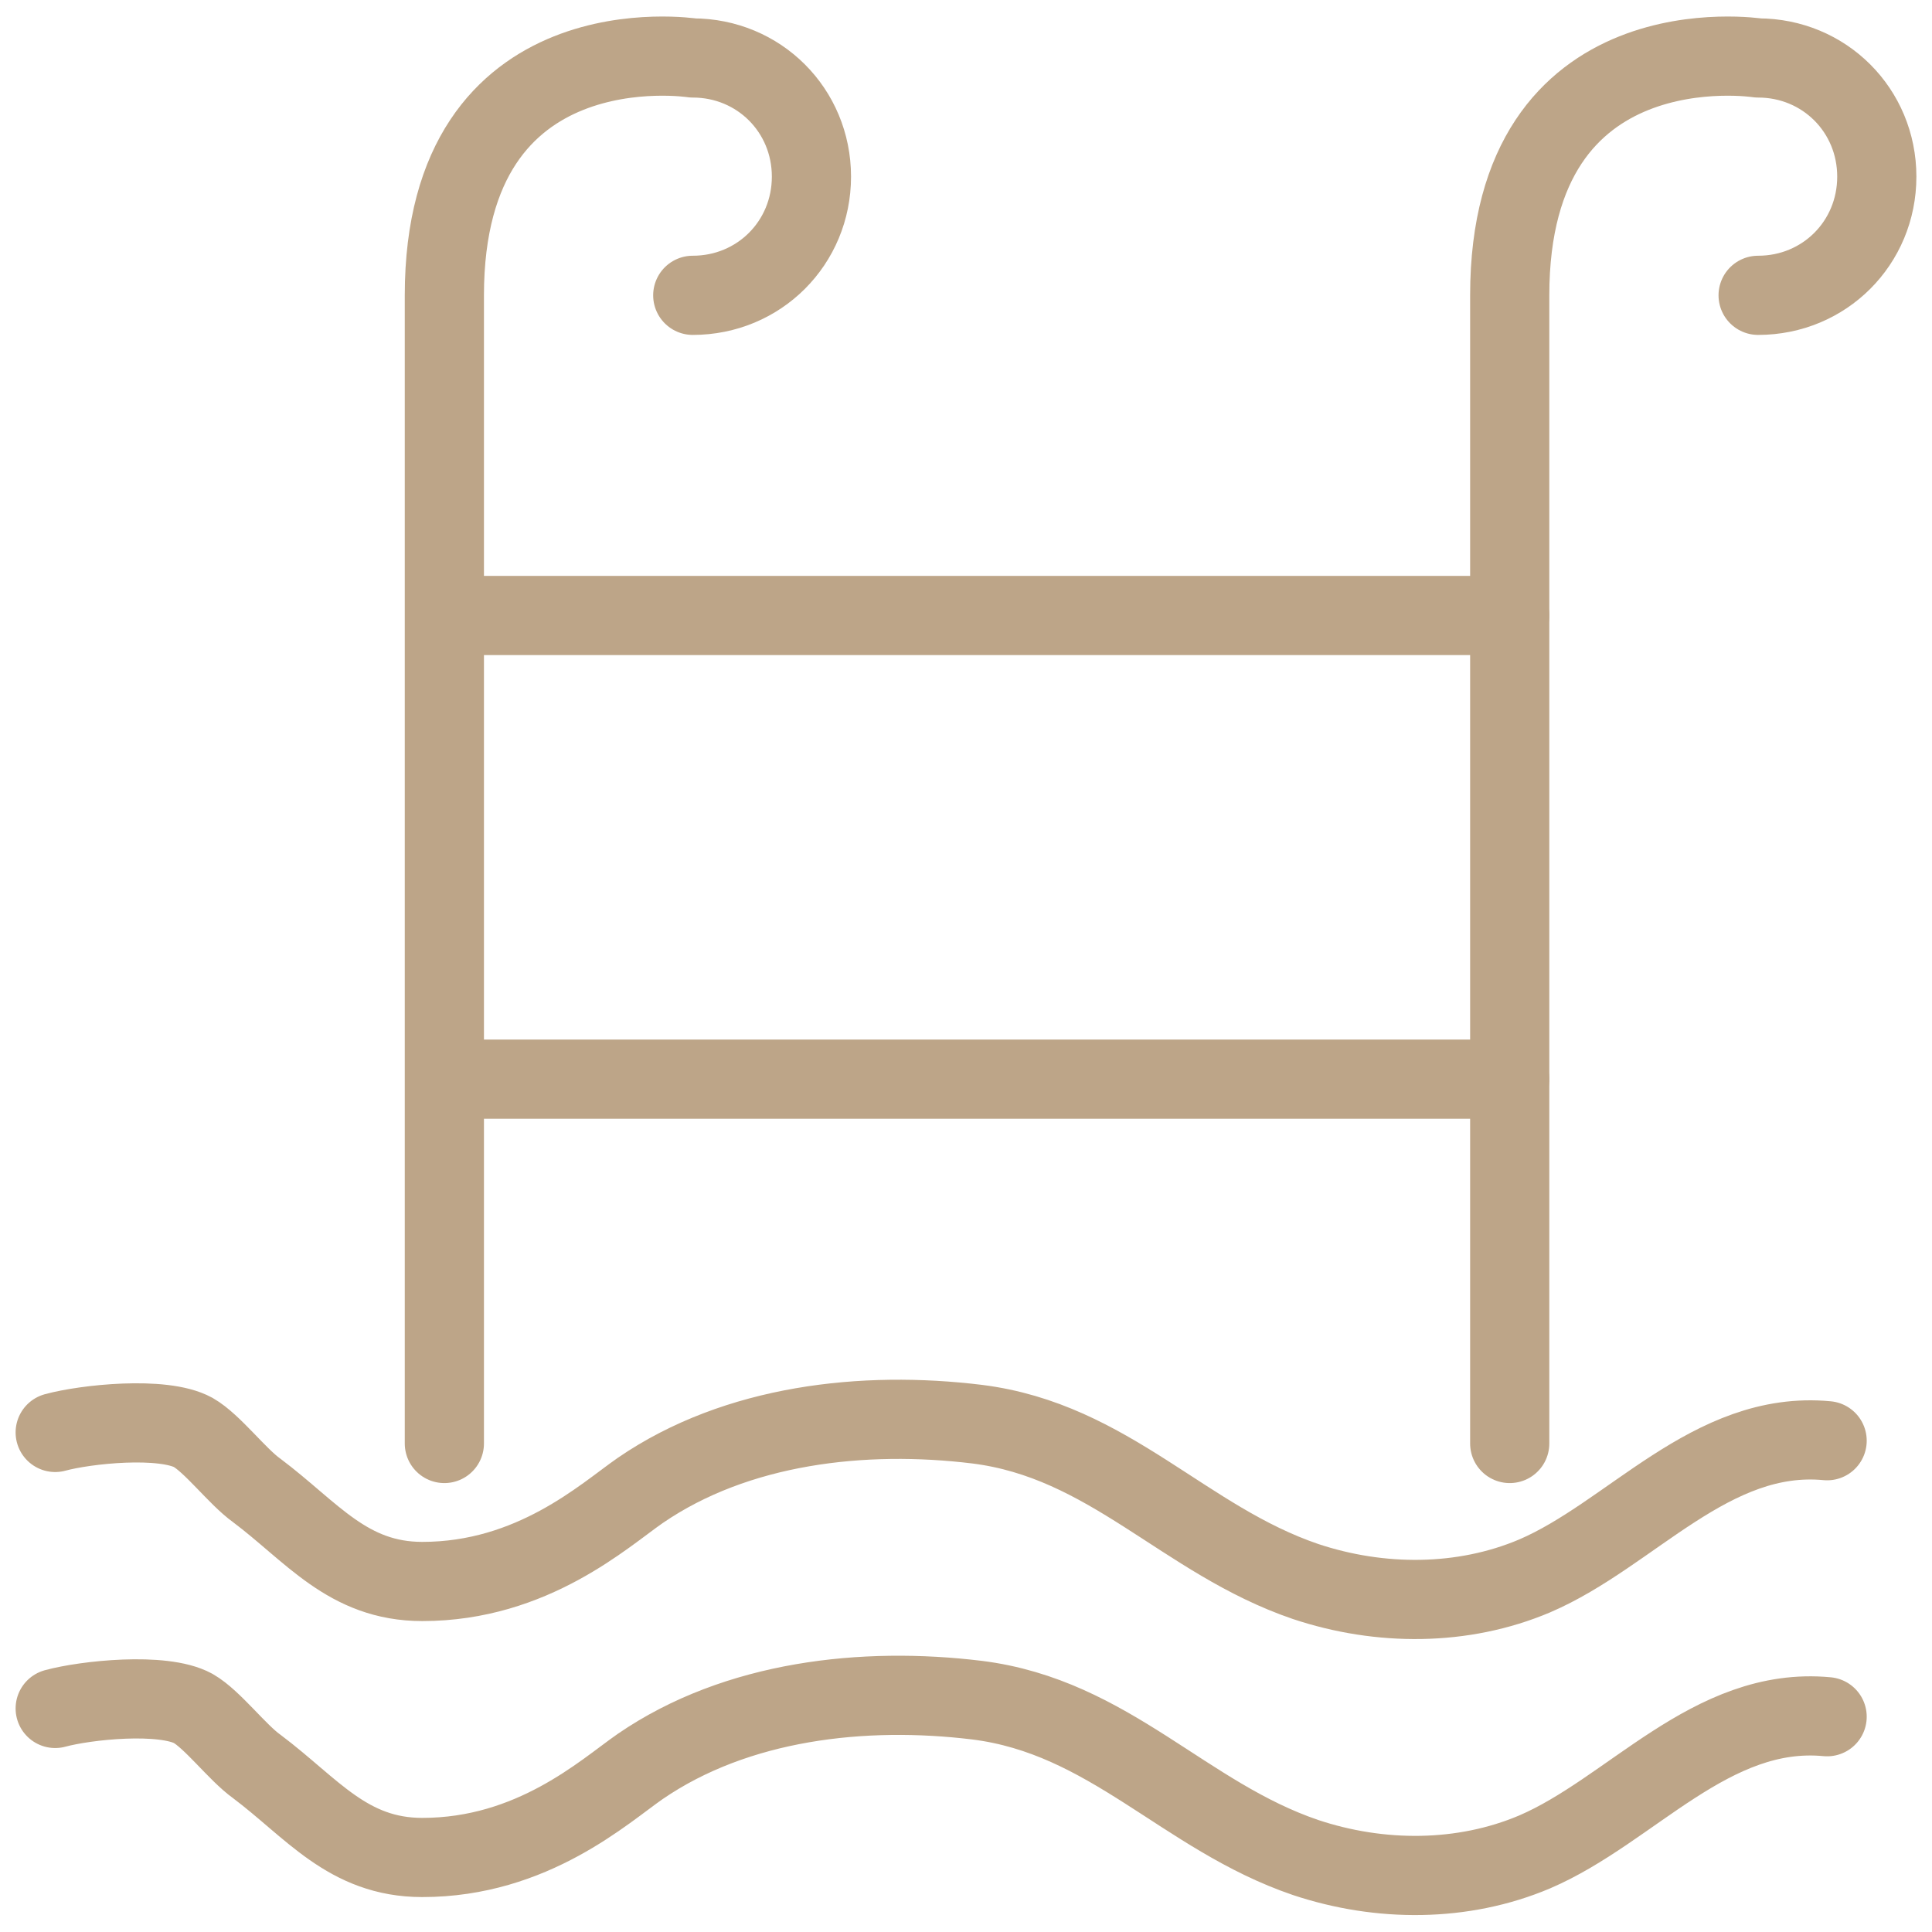 <svg xmlns="http://www.w3.org/2000/svg" xmlns:xlink="http://www.w3.org/1999/xlink" id="Layer_1" x="0px" y="0px" viewBox="0 0 70 70" style="enable-background:new 0 0 70 70;" xml:space="preserve">
<style type="text/css">
	.st0{fill:none;stroke:#BDA588;stroke-width:2.869;stroke-linecap:round;stroke-linejoin:round;stroke-miterlimit:10;}
</style>
<g>
	<path class="st0" d="M25.1,10.7c2.4,0,4.3-1.9,4.3-4.3c0-2.4-1.9-4.3-4.3-4.3c0,0-9-1.4-9,8.6s0,41.6,0,41.6"></path>
	<path class="st0" d="M63.7,10.7c2.4,0,4.3-1.9,4.3-4.3c0-2.4-1.9-4.3-4.3-4.3c0,0-9-1.4-9,8.6s0,41.6,0,41.6"></path>
	<line class="st0" x1="17" y1="22.3" x2="54.7" y2="22.3"></line>
	<line class="st0" x1="17" y1="39.1" x2="54.7" y2="39.1"></line>
	<path class="st0" d="M2,51.9c1.1-0.3,3.9-0.6,5,0c0.7,0.4,1.6,1.6,2.3,2.1c2,1.5,3.3,3.3,6,3.3c4,0,6.6-2.4,7.9-3.3   c3.5-2.4,8.1-2.9,12.2-2.4c4.8,0.6,7.5,4.2,11.9,5.7c2.7,0.9,5.7,0.9,8.3-0.2c3.5-1.5,6.4-5.3,10.6-4.9"></path>
	<path class="st0" d="M2,61.9c1.1-0.3,3.9-0.6,5,0c0.7,0.4,1.6,1.6,2.3,2.1c2,1.5,3.3,3.3,6,3.3c4,0,6.6-2.4,7.9-3.3   c3.5-2.4,8.1-2.9,12.2-2.4c4.8,0.6,7.5,4.2,11.9,5.7c2.7,0.9,5.7,0.9,8.3-0.2c3.5-1.5,6.4-5.3,10.6-4.9"></path>
</g>
</svg>